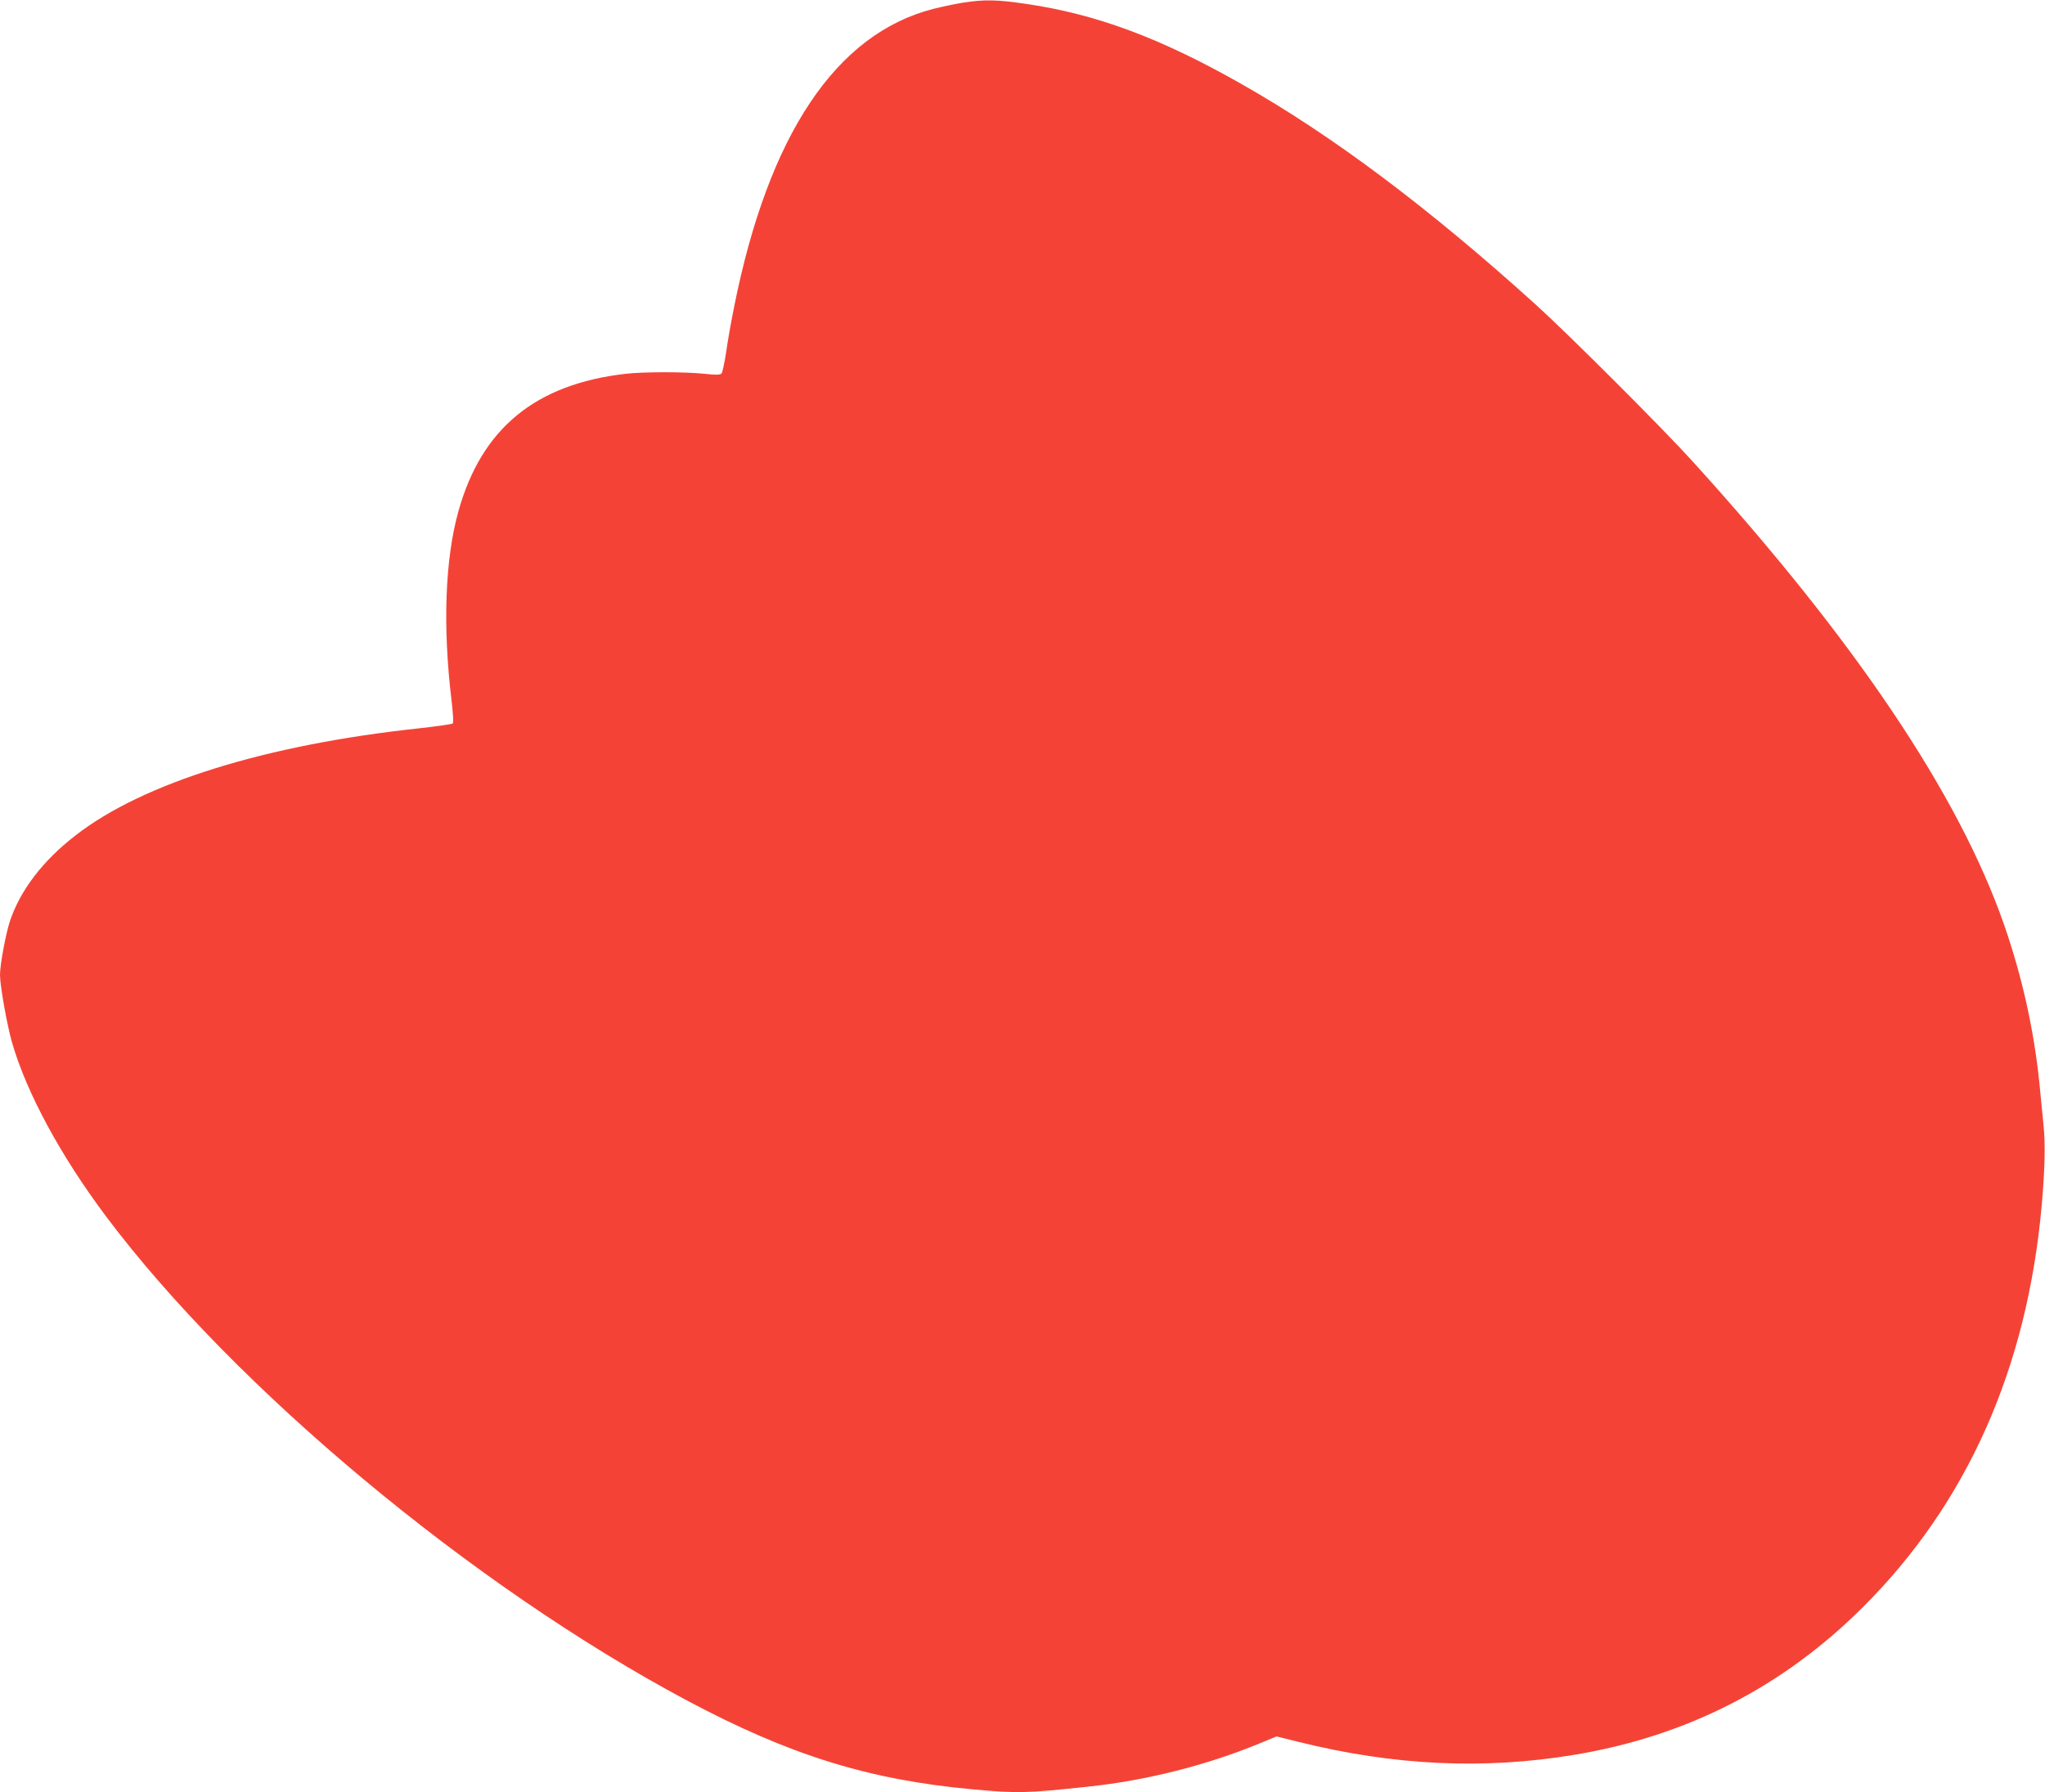 <?xml version="1.0" standalone="no"?>
<!DOCTYPE svg PUBLIC "-//W3C//DTD SVG 20010904//EN"
 "http://www.w3.org/TR/2001/REC-SVG-20010904/DTD/svg10.dtd">
<svg version="1.0" xmlns="http://www.w3.org/2000/svg"
 width="1280pt" height="1122pt" viewBox="0 0 1280 1122"
 preserveAspectRatio="xMidYMid meet">
<g transform="translate(0,1122) scale(0.1,-0.1)"
fill="#f44336" stroke="none">
<path d="M6025 11203 c-49 -8 -133 -26 -185 -39 -608 -157 -1029 -787 -1244
-1860 -19 -93 -42 -223 -51 -289 -10 -66 -23 -126 -29 -133 -9 -9 -33 -10
-106 -2 -124 13 -381 13 -495 0 -563 -65 -900 -341 -1045 -858 -84 -299 -100
-719 -44 -1185 10 -82 13 -141 8 -146 -5 -4 -99 -18 -209 -30 -961 -103 -1729
-342 -2150 -669 -207 -159 -350 -347 -414 -542 -26 -81 -61 -269 -61 -333 0
-67 44 -314 75 -422 91 -316 305 -711 589 -1090 804 -1072 2289 -2311 3632
-3028 643 -343 1138 -498 1789 -558 286 -26 337 -25 730 17 358 38 736 133
1066 269 l109 45 137 -34 c598 -149 1161 -175 1728 -81 703 117 1301 423 1801
920 656 652 1033 1499 1124 2525 19 215 23 381 11 494 -6 61 -18 180 -26 265
-34 333 -108 667 -221 992 -284 815 -932 1779 -1948 2899 -191 211 -773 792
-981 981 -671 607 -1274 1060 -1846 1384 -503 286 -906 436 -1342 500 -185 28
-268 29 -402 8z"/>
</g>
</svg>
